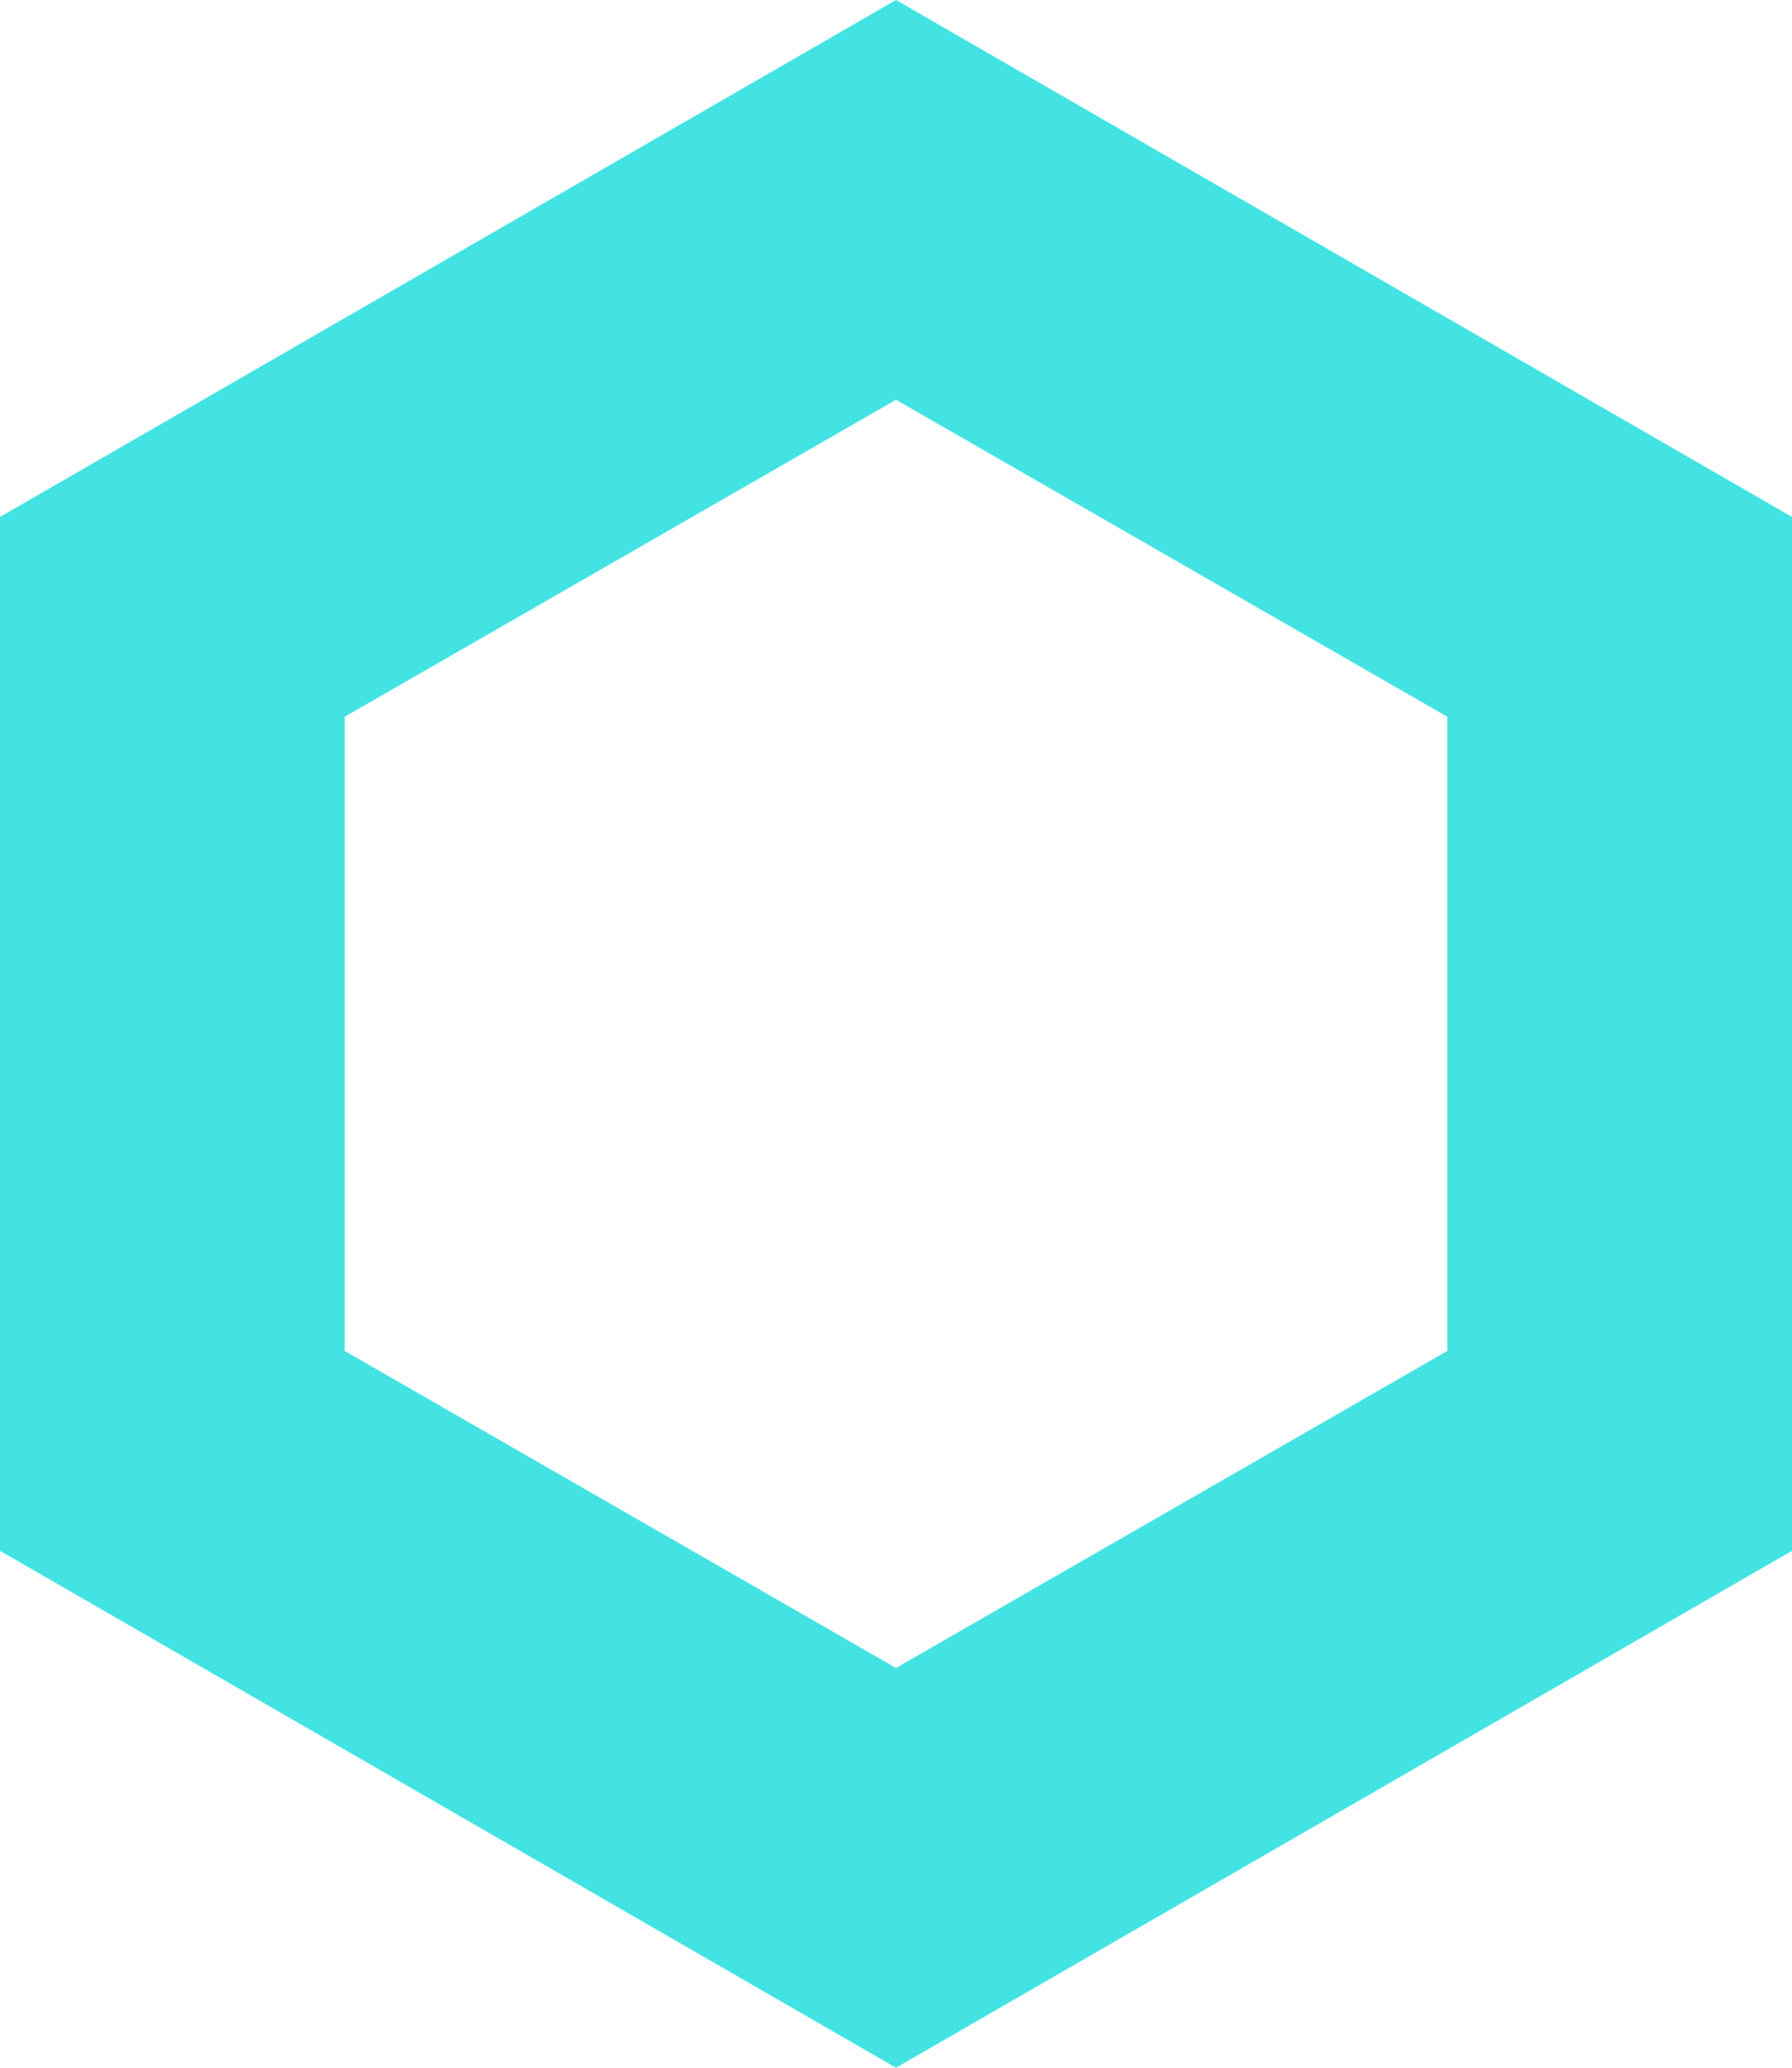 <?xml version="1.0" encoding="utf-8"?>
<!-- Generator: Adobe Illustrator 19.2.0, SVG Export Plug-In . SVG Version: 6.00 Build 0)  -->
<svg version="1.1" id="Layer_1" xmlns="http://www.w3.org/2000/svg" xmlns:xlink="http://www.w3.org/1999/xlink" x="0px" y="0px"
	 viewBox="0 0 26 30" style="enable-background:new 0 0 26 30;" xml:space="preserve">
<style type="text/css">
	.st0{fill:#43E3E3;}
</style>
<g>
	<path class="st0" d="M13,5.8l8,4.6v9.2l-8,4.6l-8-4.6v-9.2L13,5.8 M13,0L0,7.5v15L13,30l13-7.5v-15L13,0L13,0z"/>
</g>
</svg>
